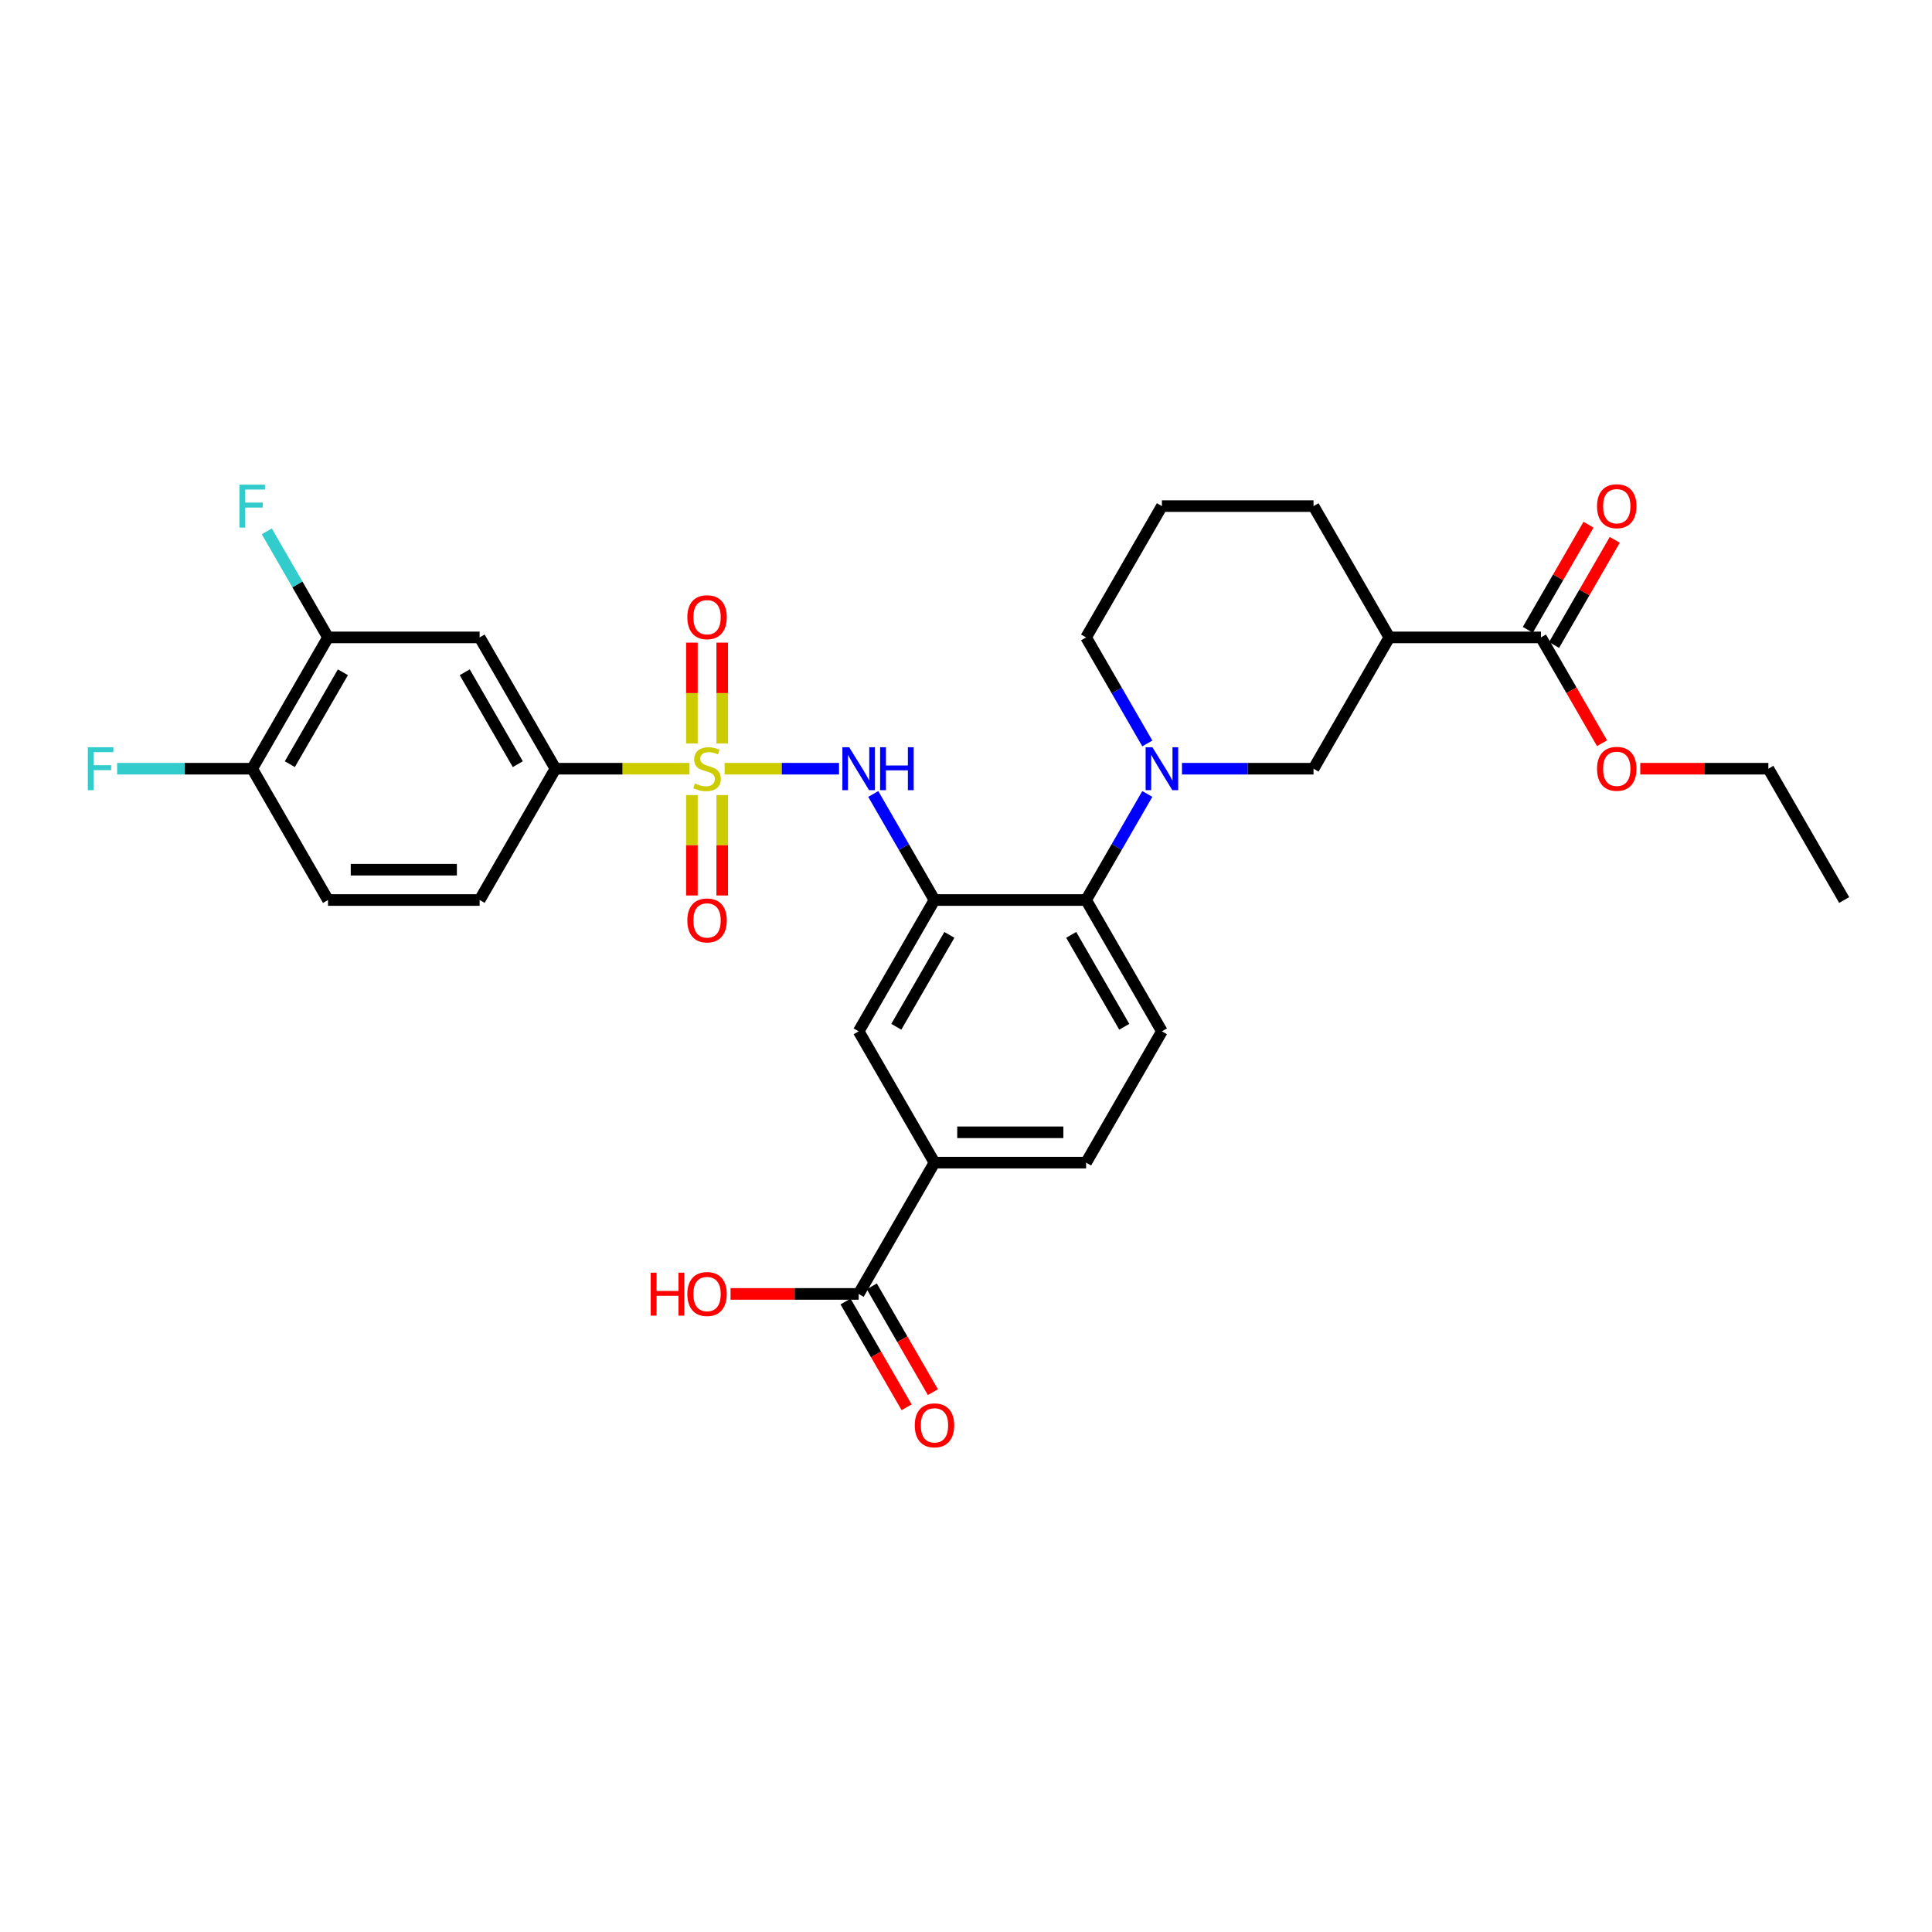 <?xml version='1.0' encoding='iso-8859-1'?>
<svg version='1.1' baseProfile='full'
              xmlns='http://www.w3.org/2000/svg'
                      xmlns:rdkit='http://www.rdkit.org/xml'
                      xmlns:xlink='http://www.w3.org/1999/xlink'
                  xml:space='preserve'
width='1000px' height='1000px' viewBox='0 0 1000 1000'>
<!-- END OF HEADER -->
<rect style='opacity:1.0;fill:#FFFFFF;stroke:none' width='1000' height='1000' x='0' y='0'> </rect>
<path class='bond-1' d='M 375.057,397.883 L 404.67,397.883' style='fill:none;fill-rule:evenodd;stroke:#CCCC00;stroke-width:6px;stroke-linecap:butt;stroke-linejoin:miter;stroke-opacity:1' />
<path class='bond-1' d='M 404.67,397.883 L 434.283,397.883' style='fill:none;fill-rule:evenodd;stroke:#0000FF;stroke-width:6px;stroke-linecap:butt;stroke-linejoin:miter;stroke-opacity:1' />
<path class='bond-4' d='M 356.882,397.883 L 322.187,397.883' style='fill:none;fill-rule:evenodd;stroke:#CCCC00;stroke-width:6px;stroke-linecap:butt;stroke-linejoin:miter;stroke-opacity:1' />
<path class='bond-4' d='M 322.187,397.883 L 287.493,397.883' style='fill:none;fill-rule:evenodd;stroke:#000000;stroke-width:6px;stroke-linecap:butt;stroke-linejoin:miter;stroke-opacity:1' />
<path class='bond-13' d='M 358.122,411.522 L 358.122,437.512' style='fill:none;fill-rule:evenodd;stroke:#CCCC00;stroke-width:6px;stroke-linecap:butt;stroke-linejoin:miter;stroke-opacity:1' />
<path class='bond-13' d='M 358.122,437.512 L 358.122,463.501' style='fill:none;fill-rule:evenodd;stroke:#FF0000;stroke-width:6px;stroke-linecap:butt;stroke-linejoin:miter;stroke-opacity:1' />
<path class='bond-13' d='M 373.817,411.522 L 373.817,437.512' style='fill:none;fill-rule:evenodd;stroke:#CCCC00;stroke-width:6px;stroke-linecap:butt;stroke-linejoin:miter;stroke-opacity:1' />
<path class='bond-13' d='M 373.817,437.512 L 373.817,463.501' style='fill:none;fill-rule:evenodd;stroke:#FF0000;stroke-width:6px;stroke-linecap:butt;stroke-linejoin:miter;stroke-opacity:1' />
<path class='bond-14' d='M 373.817,384.84 L 373.817,358.733' style='fill:none;fill-rule:evenodd;stroke:#CCCC00;stroke-width:6px;stroke-linecap:butt;stroke-linejoin:miter;stroke-opacity:1' />
<path class='bond-14' d='M 373.817,358.733 L 373.817,332.625' style='fill:none;fill-rule:evenodd;stroke:#FF0000;stroke-width:6px;stroke-linecap:butt;stroke-linejoin:miter;stroke-opacity:1' />
<path class='bond-14' d='M 358.122,384.84 L 358.122,358.733' style='fill:none;fill-rule:evenodd;stroke:#CCCC00;stroke-width:6px;stroke-linecap:butt;stroke-linejoin:miter;stroke-opacity:1' />
<path class='bond-14' d='M 358.122,358.733 L 358.122,332.625' style='fill:none;fill-rule:evenodd;stroke:#FF0000;stroke-width:6px;stroke-linecap:butt;stroke-linejoin:miter;stroke-opacity:1' />
<path class='bond-0' d='M 483.685,465.846 L 467.84,438.402' style='fill:none;fill-rule:evenodd;stroke:#000000;stroke-width:6px;stroke-linecap:butt;stroke-linejoin:miter;stroke-opacity:1' />
<path class='bond-0' d='M 467.84,438.402 L 451.995,410.957' style='fill:none;fill-rule:evenodd;stroke:#0000FF;stroke-width:6px;stroke-linecap:butt;stroke-linejoin:miter;stroke-opacity:1' />
<path class='bond-3' d='M 483.685,465.846 L 562.161,465.846' style='fill:none;fill-rule:evenodd;stroke:#000000;stroke-width:6px;stroke-linecap:butt;stroke-linejoin:miter;stroke-opacity:1' />
<path class='bond-9' d='M 483.685,465.846 L 444.446,533.809' style='fill:none;fill-rule:evenodd;stroke:#000000;stroke-width:6px;stroke-linecap:butt;stroke-linejoin:miter;stroke-opacity:1' />
<path class='bond-9' d='M 491.391,483.888 L 463.925,531.462' style='fill:none;fill-rule:evenodd;stroke:#000000;stroke-width:6px;stroke-linecap:butt;stroke-linejoin:miter;stroke-opacity:1' />
<path class='bond-2' d='M 593.851,410.957 L 578.006,438.402' style='fill:none;fill-rule:evenodd;stroke:#0000FF;stroke-width:6px;stroke-linecap:butt;stroke-linejoin:miter;stroke-opacity:1' />
<path class='bond-2' d='M 578.006,438.402 L 562.161,465.846' style='fill:none;fill-rule:evenodd;stroke:#000000;stroke-width:6px;stroke-linecap:butt;stroke-linejoin:miter;stroke-opacity:1' />
<path class='bond-6' d='M 611.79,397.883 L 645.833,397.883' style='fill:none;fill-rule:evenodd;stroke:#0000FF;stroke-width:6px;stroke-linecap:butt;stroke-linejoin:miter;stroke-opacity:1' />
<path class='bond-6' d='M 645.833,397.883 L 679.877,397.883' style='fill:none;fill-rule:evenodd;stroke:#000000;stroke-width:6px;stroke-linecap:butt;stroke-linejoin:miter;stroke-opacity:1' />
<path class='bond-23' d='M 593.851,384.809 L 578.006,357.364' style='fill:none;fill-rule:evenodd;stroke:#0000FF;stroke-width:6px;stroke-linecap:butt;stroke-linejoin:miter;stroke-opacity:1' />
<path class='bond-23' d='M 578.006,357.364 L 562.161,329.92' style='fill:none;fill-rule:evenodd;stroke:#000000;stroke-width:6px;stroke-linecap:butt;stroke-linejoin:miter;stroke-opacity:1' />
<path class='bond-15' d='M 562.161,465.846 L 601.4,533.809' style='fill:none;fill-rule:evenodd;stroke:#000000;stroke-width:6px;stroke-linecap:butt;stroke-linejoin:miter;stroke-opacity:1' />
<path class='bond-15' d='M 554.455,483.888 L 581.922,531.462' style='fill:none;fill-rule:evenodd;stroke:#000000;stroke-width:6px;stroke-linecap:butt;stroke-linejoin:miter;stroke-opacity:1' />
<path class='bond-8' d='M 287.493,397.883 L 248.254,329.92' style='fill:none;fill-rule:evenodd;stroke:#000000;stroke-width:6px;stroke-linecap:butt;stroke-linejoin:miter;stroke-opacity:1' />
<path class='bond-8' d='M 268.014,395.536 L 240.547,347.962' style='fill:none;fill-rule:evenodd;stroke:#000000;stroke-width:6px;stroke-linecap:butt;stroke-linejoin:miter;stroke-opacity:1' />
<path class='bond-20' d='M 287.493,397.883 L 248.254,465.846' style='fill:none;fill-rule:evenodd;stroke:#000000;stroke-width:6px;stroke-linecap:butt;stroke-linejoin:miter;stroke-opacity:1' />
<path class='bond-5' d='M 719.115,329.92 L 679.877,397.883' style='fill:none;fill-rule:evenodd;stroke:#000000;stroke-width:6px;stroke-linecap:butt;stroke-linejoin:miter;stroke-opacity:1' />
<path class='bond-7' d='M 719.115,329.92 L 797.592,329.92' style='fill:none;fill-rule:evenodd;stroke:#000000;stroke-width:6px;stroke-linecap:butt;stroke-linejoin:miter;stroke-opacity:1' />
<path class='bond-33' d='M 719.115,329.92 L 679.877,261.957' style='fill:none;fill-rule:evenodd;stroke:#000000;stroke-width:6px;stroke-linecap:butt;stroke-linejoin:miter;stroke-opacity:1' />
<path class='bond-18' d='M 804.388,333.844 L 820.097,306.635' style='fill:none;fill-rule:evenodd;stroke:#000000;stroke-width:6px;stroke-linecap:butt;stroke-linejoin:miter;stroke-opacity:1' />
<path class='bond-18' d='M 820.097,306.635 L 835.806,279.426' style='fill:none;fill-rule:evenodd;stroke:#FF0000;stroke-width:6px;stroke-linecap:butt;stroke-linejoin:miter;stroke-opacity:1' />
<path class='bond-18' d='M 790.796,325.996 L 806.505,298.787' style='fill:none;fill-rule:evenodd;stroke:#000000;stroke-width:6px;stroke-linecap:butt;stroke-linejoin:miter;stroke-opacity:1' />
<path class='bond-18' d='M 806.505,298.787 L 822.214,271.578' style='fill:none;fill-rule:evenodd;stroke:#FF0000;stroke-width:6px;stroke-linecap:butt;stroke-linejoin:miter;stroke-opacity:1' />
<path class='bond-25' d='M 797.592,329.92 L 813.401,357.302' style='fill:none;fill-rule:evenodd;stroke:#000000;stroke-width:6px;stroke-linecap:butt;stroke-linejoin:miter;stroke-opacity:1' />
<path class='bond-25' d='M 813.401,357.302 L 829.209,384.683' style='fill:none;fill-rule:evenodd;stroke:#FF0000;stroke-width:6px;stroke-linecap:butt;stroke-linejoin:miter;stroke-opacity:1' />
<path class='bond-12' d='M 248.254,329.92 L 169.777,329.92' style='fill:none;fill-rule:evenodd;stroke:#000000;stroke-width:6px;stroke-linecap:butt;stroke-linejoin:miter;stroke-opacity:1' />
<path class='bond-11' d='M 444.446,533.809 L 483.685,601.772' style='fill:none;fill-rule:evenodd;stroke:#000000;stroke-width:6px;stroke-linecap:butt;stroke-linejoin:miter;stroke-opacity:1' />
<path class='bond-10' d='M 444.446,669.735 L 483.685,601.772' style='fill:none;fill-rule:evenodd;stroke:#000000;stroke-width:6px;stroke-linecap:butt;stroke-linejoin:miter;stroke-opacity:1' />
<path class='bond-19' d='M 437.65,673.658 L 453.459,701.04' style='fill:none;fill-rule:evenodd;stroke:#000000;stroke-width:6px;stroke-linecap:butt;stroke-linejoin:miter;stroke-opacity:1' />
<path class='bond-19' d='M 453.459,701.04 L 469.267,728.422' style='fill:none;fill-rule:evenodd;stroke:#FF0000;stroke-width:6px;stroke-linecap:butt;stroke-linejoin:miter;stroke-opacity:1' />
<path class='bond-19' d='M 451.243,665.811 L 467.051,693.192' style='fill:none;fill-rule:evenodd;stroke:#000000;stroke-width:6px;stroke-linecap:butt;stroke-linejoin:miter;stroke-opacity:1' />
<path class='bond-19' d='M 467.051,693.192 L 482.86,720.574' style='fill:none;fill-rule:evenodd;stroke:#FF0000;stroke-width:6px;stroke-linecap:butt;stroke-linejoin:miter;stroke-opacity:1' />
<path class='bond-24' d='M 444.446,669.735 L 411.29,669.735' style='fill:none;fill-rule:evenodd;stroke:#000000;stroke-width:6px;stroke-linecap:butt;stroke-linejoin:miter;stroke-opacity:1' />
<path class='bond-24' d='M 411.29,669.735 L 378.133,669.735' style='fill:none;fill-rule:evenodd;stroke:#FF0000;stroke-width:6px;stroke-linecap:butt;stroke-linejoin:miter;stroke-opacity:1' />
<path class='bond-17' d='M 483.685,601.772 L 562.161,601.772' style='fill:none;fill-rule:evenodd;stroke:#000000;stroke-width:6px;stroke-linecap:butt;stroke-linejoin:miter;stroke-opacity:1' />
<path class='bond-17' d='M 495.456,586.076 L 550.39,586.076' style='fill:none;fill-rule:evenodd;stroke:#000000;stroke-width:6px;stroke-linecap:butt;stroke-linejoin:miter;stroke-opacity:1' />
<path class='bond-22' d='M 169.777,329.92 L 153.932,302.476' style='fill:none;fill-rule:evenodd;stroke:#000000;stroke-width:6px;stroke-linecap:butt;stroke-linejoin:miter;stroke-opacity:1' />
<path class='bond-22' d='M 153.932,302.476 L 138.088,275.031' style='fill:none;fill-rule:evenodd;stroke:#33CCCC;stroke-width:6px;stroke-linecap:butt;stroke-linejoin:miter;stroke-opacity:1' />
<path class='bond-31' d='M 169.777,329.92 L 130.539,397.883' style='fill:none;fill-rule:evenodd;stroke:#000000;stroke-width:6px;stroke-linecap:butt;stroke-linejoin:miter;stroke-opacity:1' />
<path class='bond-31' d='M 177.484,347.962 L 150.017,395.536' style='fill:none;fill-rule:evenodd;stroke:#000000;stroke-width:6px;stroke-linecap:butt;stroke-linejoin:miter;stroke-opacity:1' />
<path class='bond-32' d='M 601.4,533.809 L 562.161,601.772' style='fill:none;fill-rule:evenodd;stroke:#000000;stroke-width:6px;stroke-linecap:butt;stroke-linejoin:miter;stroke-opacity:1' />
<path class='bond-16' d='M 130.539,397.883 L 169.777,465.846' style='fill:none;fill-rule:evenodd;stroke:#000000;stroke-width:6px;stroke-linecap:butt;stroke-linejoin:miter;stroke-opacity:1' />
<path class='bond-26' d='M 130.539,397.883 L 95.585,397.883' style='fill:none;fill-rule:evenodd;stroke:#000000;stroke-width:6px;stroke-linecap:butt;stroke-linejoin:miter;stroke-opacity:1' />
<path class='bond-26' d='M 95.585,397.883 L 60.632,397.883' style='fill:none;fill-rule:evenodd;stroke:#33CCCC;stroke-width:6px;stroke-linecap:butt;stroke-linejoin:miter;stroke-opacity:1' />
<path class='bond-21' d='M 248.254,465.846 L 169.777,465.846' style='fill:none;fill-rule:evenodd;stroke:#000000;stroke-width:6px;stroke-linecap:butt;stroke-linejoin:miter;stroke-opacity:1' />
<path class='bond-21' d='M 236.483,450.151 L 181.549,450.151' style='fill:none;fill-rule:evenodd;stroke:#000000;stroke-width:6px;stroke-linecap:butt;stroke-linejoin:miter;stroke-opacity:1' />
<path class='bond-28' d='M 562.161,329.92 L 601.4,261.957' style='fill:none;fill-rule:evenodd;stroke:#000000;stroke-width:6px;stroke-linecap:butt;stroke-linejoin:miter;stroke-opacity:1' />
<path class='bond-29' d='M 848.994,397.883 L 882.151,397.883' style='fill:none;fill-rule:evenodd;stroke:#FF0000;stroke-width:6px;stroke-linecap:butt;stroke-linejoin:miter;stroke-opacity:1' />
<path class='bond-29' d='M 882.151,397.883 L 915.307,397.883' style='fill:none;fill-rule:evenodd;stroke:#000000;stroke-width:6px;stroke-linecap:butt;stroke-linejoin:miter;stroke-opacity:1' />
<path class='bond-27' d='M 679.877,261.957 L 601.4,261.957' style='fill:none;fill-rule:evenodd;stroke:#000000;stroke-width:6px;stroke-linecap:butt;stroke-linejoin:miter;stroke-opacity:1' />
<path class='bond-30' d='M 915.307,397.883 L 954.545,465.846' style='fill:none;fill-rule:evenodd;stroke:#000000;stroke-width:6px;stroke-linecap:butt;stroke-linejoin:miter;stroke-opacity:1' />
<path  class='atom-0' d='M 359.691 405.511
Q 359.942 405.605, 360.978 406.045
Q 362.014 406.484, 363.144 406.767
Q 364.306 407.018, 365.436 407.018
Q 367.539 407.018, 368.763 406.013
Q 369.987 404.977, 369.987 403.188
Q 369.987 401.964, 369.36 401.21
Q 368.763 400.457, 367.822 400.049
Q 366.88 399.641, 365.31 399.17
Q 363.333 398.574, 362.14 398.009
Q 360.978 397.444, 360.131 396.251
Q 359.315 395.058, 359.315 393.049
Q 359.315 390.255, 361.198 388.529
Q 363.113 386.802, 366.88 386.802
Q 369.454 386.802, 372.373 388.026
L 371.651 390.443
Q 368.983 389.345, 366.974 389.345
Q 364.808 389.345, 363.615 390.255
Q 362.422 391.134, 362.454 392.672
Q 362.454 393.865, 363.05 394.587
Q 363.678 395.309, 364.557 395.717
Q 365.467 396.125, 366.974 396.596
Q 368.983 397.224, 370.176 397.852
Q 371.369 398.479, 372.216 399.766
Q 373.095 401.022, 373.095 403.188
Q 373.095 406.264, 371.023 407.928
Q 368.983 409.56, 365.561 409.56
Q 363.584 409.56, 362.077 409.121
Q 360.602 408.713, 358.844 407.991
L 359.691 405.511
' fill='#CCCC00'/>
<path  class='atom-2' d='M 439.534 386.771
L 446.816 398.542
Q 447.538 399.704, 448.7 401.807
Q 449.861 403.91, 449.924 404.036
L 449.924 386.771
L 452.875 386.771
L 452.875 408.995
L 449.83 408.995
L 442.013 396.125
Q 441.103 394.618, 440.13 392.892
Q 439.188 391.165, 438.906 390.632
L 438.906 408.995
L 436.018 408.995
L 436.018 386.771
L 439.534 386.771
' fill='#0000FF'/>
<path  class='atom-2' d='M 455.543 386.771
L 458.556 386.771
L 458.556 396.219
L 469.92 396.219
L 469.92 386.771
L 472.933 386.771
L 472.933 408.995
L 469.92 408.995
L 469.92 398.731
L 458.556 398.731
L 458.556 408.995
L 455.543 408.995
L 455.543 386.771
' fill='#0000FF'/>
<path  class='atom-3' d='M 596.487 386.771
L 603.77 398.542
Q 604.492 399.704, 605.653 401.807
Q 606.815 403.91, 606.878 404.036
L 606.878 386.771
L 609.828 386.771
L 609.828 408.995
L 606.783 408.995
L 598.967 396.125
Q 598.057 394.618, 597.084 392.892
Q 596.142 391.165, 595.859 390.632
L 595.859 408.995
L 592.971 408.995
L 592.971 386.771
L 596.487 386.771
' fill='#0000FF'/>
<path  class='atom-14' d='M 355.767 476.423
Q 355.767 471.086, 358.404 468.104
Q 361.041 465.122, 365.969 465.122
Q 370.898 465.122, 373.535 468.104
Q 376.171 471.086, 376.171 476.423
Q 376.171 481.822, 373.503 484.898
Q 370.835 487.943, 365.969 487.943
Q 361.073 487.943, 358.404 484.898
Q 355.767 481.853, 355.767 476.423
M 365.969 485.432
Q 369.36 485.432, 371.18 483.172
Q 373.032 480.88, 373.032 476.423
Q 373.032 472.059, 371.18 469.862
Q 369.36 467.633, 365.969 467.633
Q 362.579 467.633, 360.727 469.831
Q 358.907 472.028, 358.907 476.423
Q 358.907 480.911, 360.727 483.172
Q 362.579 485.432, 365.969 485.432
' fill='#FF0000'/>
<path  class='atom-15' d='M 355.767 319.469
Q 355.767 314.133, 358.404 311.15
Q 361.041 308.168, 365.969 308.168
Q 370.898 308.168, 373.535 311.15
Q 376.171 314.133, 376.171 319.469
Q 376.171 324.868, 373.503 327.944
Q 370.835 330.989, 365.969 330.989
Q 361.073 330.989, 358.404 327.944
Q 355.767 324.9, 355.767 319.469
M 365.969 328.478
Q 369.36 328.478, 371.18 326.218
Q 373.032 323.926, 373.032 319.469
Q 373.032 315.106, 371.18 312.908
Q 369.36 310.68, 365.969 310.68
Q 362.579 310.68, 360.727 312.877
Q 358.907 315.074, 358.907 319.469
Q 358.907 323.958, 360.727 326.218
Q 362.579 328.478, 365.969 328.478
' fill='#FF0000'/>
<path  class='atom-19' d='M 826.628 262.02
Q 826.628 256.684, 829.265 253.701
Q 831.902 250.719, 836.83 250.719
Q 841.759 250.719, 844.395 253.701
Q 847.032 256.684, 847.032 262.02
Q 847.032 267.419, 844.364 270.495
Q 841.696 273.54, 836.83 273.54
Q 831.933 273.54, 829.265 270.495
Q 826.628 267.451, 826.628 262.02
M 836.83 271.029
Q 840.22 271.029, 842.041 268.769
Q 843.893 266.477, 843.893 262.02
Q 843.893 257.657, 842.041 255.459
Q 840.22 253.231, 836.83 253.231
Q 833.44 253.231, 831.588 255.428
Q 829.767 257.625, 829.767 262.02
Q 829.767 266.509, 831.588 268.769
Q 833.44 271.029, 836.83 271.029
' fill='#FF0000'/>
<path  class='atom-20' d='M 473.483 737.76
Q 473.483 732.424, 476.12 729.442
Q 478.756 726.46, 483.685 726.46
Q 488.613 726.46, 491.25 729.442
Q 493.887 732.424, 493.887 737.76
Q 493.887 743.159, 491.218 746.236
Q 488.55 749.281, 483.685 749.281
Q 478.788 749.281, 476.12 746.236
Q 473.483 743.191, 473.483 737.76
M 483.685 746.769
Q 487.075 746.769, 488.896 744.509
Q 490.748 742.218, 490.748 737.76
Q 490.748 733.397, 488.896 731.2
Q 487.075 728.971, 483.685 728.971
Q 480.294 728.971, 478.442 731.168
Q 476.622 733.366, 476.622 737.76
Q 476.622 742.249, 478.442 744.509
Q 480.294 746.769, 483.685 746.769
' fill='#FF0000'/>
<path  class='atom-23' d='M 123.931 250.845
L 137.147 250.845
L 137.147 253.388
L 126.913 253.388
L 126.913 260.137
L 136.017 260.137
L 136.017 262.711
L 126.913 262.711
L 126.913 273.07
L 123.931 273.07
L 123.931 250.845
' fill='#33CCCC'/>
<path  class='atom-25' d='M 336.808 658.748
L 339.821 658.748
L 339.821 668.196
L 351.184 668.196
L 351.184 658.748
L 354.198 658.748
L 354.198 680.972
L 351.184 680.972
L 351.184 670.708
L 339.821 670.708
L 339.821 680.972
L 336.808 680.972
L 336.808 658.748
' fill='#FF0000'/>
<path  class='atom-25' d='M 355.767 669.797
Q 355.767 664.461, 358.404 661.479
Q 361.041 658.497, 365.969 658.497
Q 370.898 658.497, 373.535 661.479
Q 376.171 664.461, 376.171 669.797
Q 376.171 675.197, 373.503 678.273
Q 370.835 681.318, 365.969 681.318
Q 361.073 681.318, 358.404 678.273
Q 355.767 675.228, 355.767 669.797
M 365.969 678.807
Q 369.36 678.807, 371.18 676.546
Q 373.032 674.255, 373.032 669.797
Q 373.032 665.434, 371.18 663.237
Q 369.36 661.008, 365.969 661.008
Q 362.579 661.008, 360.727 663.205
Q 358.907 665.403, 358.907 669.797
Q 358.907 674.286, 360.727 676.546
Q 362.579 678.807, 365.969 678.807
' fill='#FF0000'/>
<path  class='atom-26' d='M 826.628 397.946
Q 826.628 392.609, 829.265 389.627
Q 831.902 386.645, 836.83 386.645
Q 841.759 386.645, 844.395 389.627
Q 847.032 392.609, 847.032 397.946
Q 847.032 403.345, 844.364 406.421
Q 841.696 409.466, 836.83 409.466
Q 831.933 409.466, 829.265 406.421
Q 826.628 403.376, 826.628 397.946
M 836.83 406.955
Q 840.22 406.955, 842.041 404.695
Q 843.893 402.403, 843.893 397.946
Q 843.893 393.582, 842.041 391.385
Q 840.22 389.156, 836.83 389.156
Q 833.44 389.156, 831.588 391.354
Q 829.767 393.551, 829.767 397.946
Q 829.767 402.435, 831.588 404.695
Q 833.44 406.955, 836.83 406.955
' fill='#FF0000'/>
<path  class='atom-27' d='M 45.455 386.771
L 58.67 386.771
L 58.67 389.313
L 48.437 389.313
L 48.437 396.062
L 57.54 396.062
L 57.54 398.636
L 48.437 398.636
L 48.437 408.995
L 45.455 408.995
L 45.455 386.771
' fill='#33CCCC'/>
</svg>
